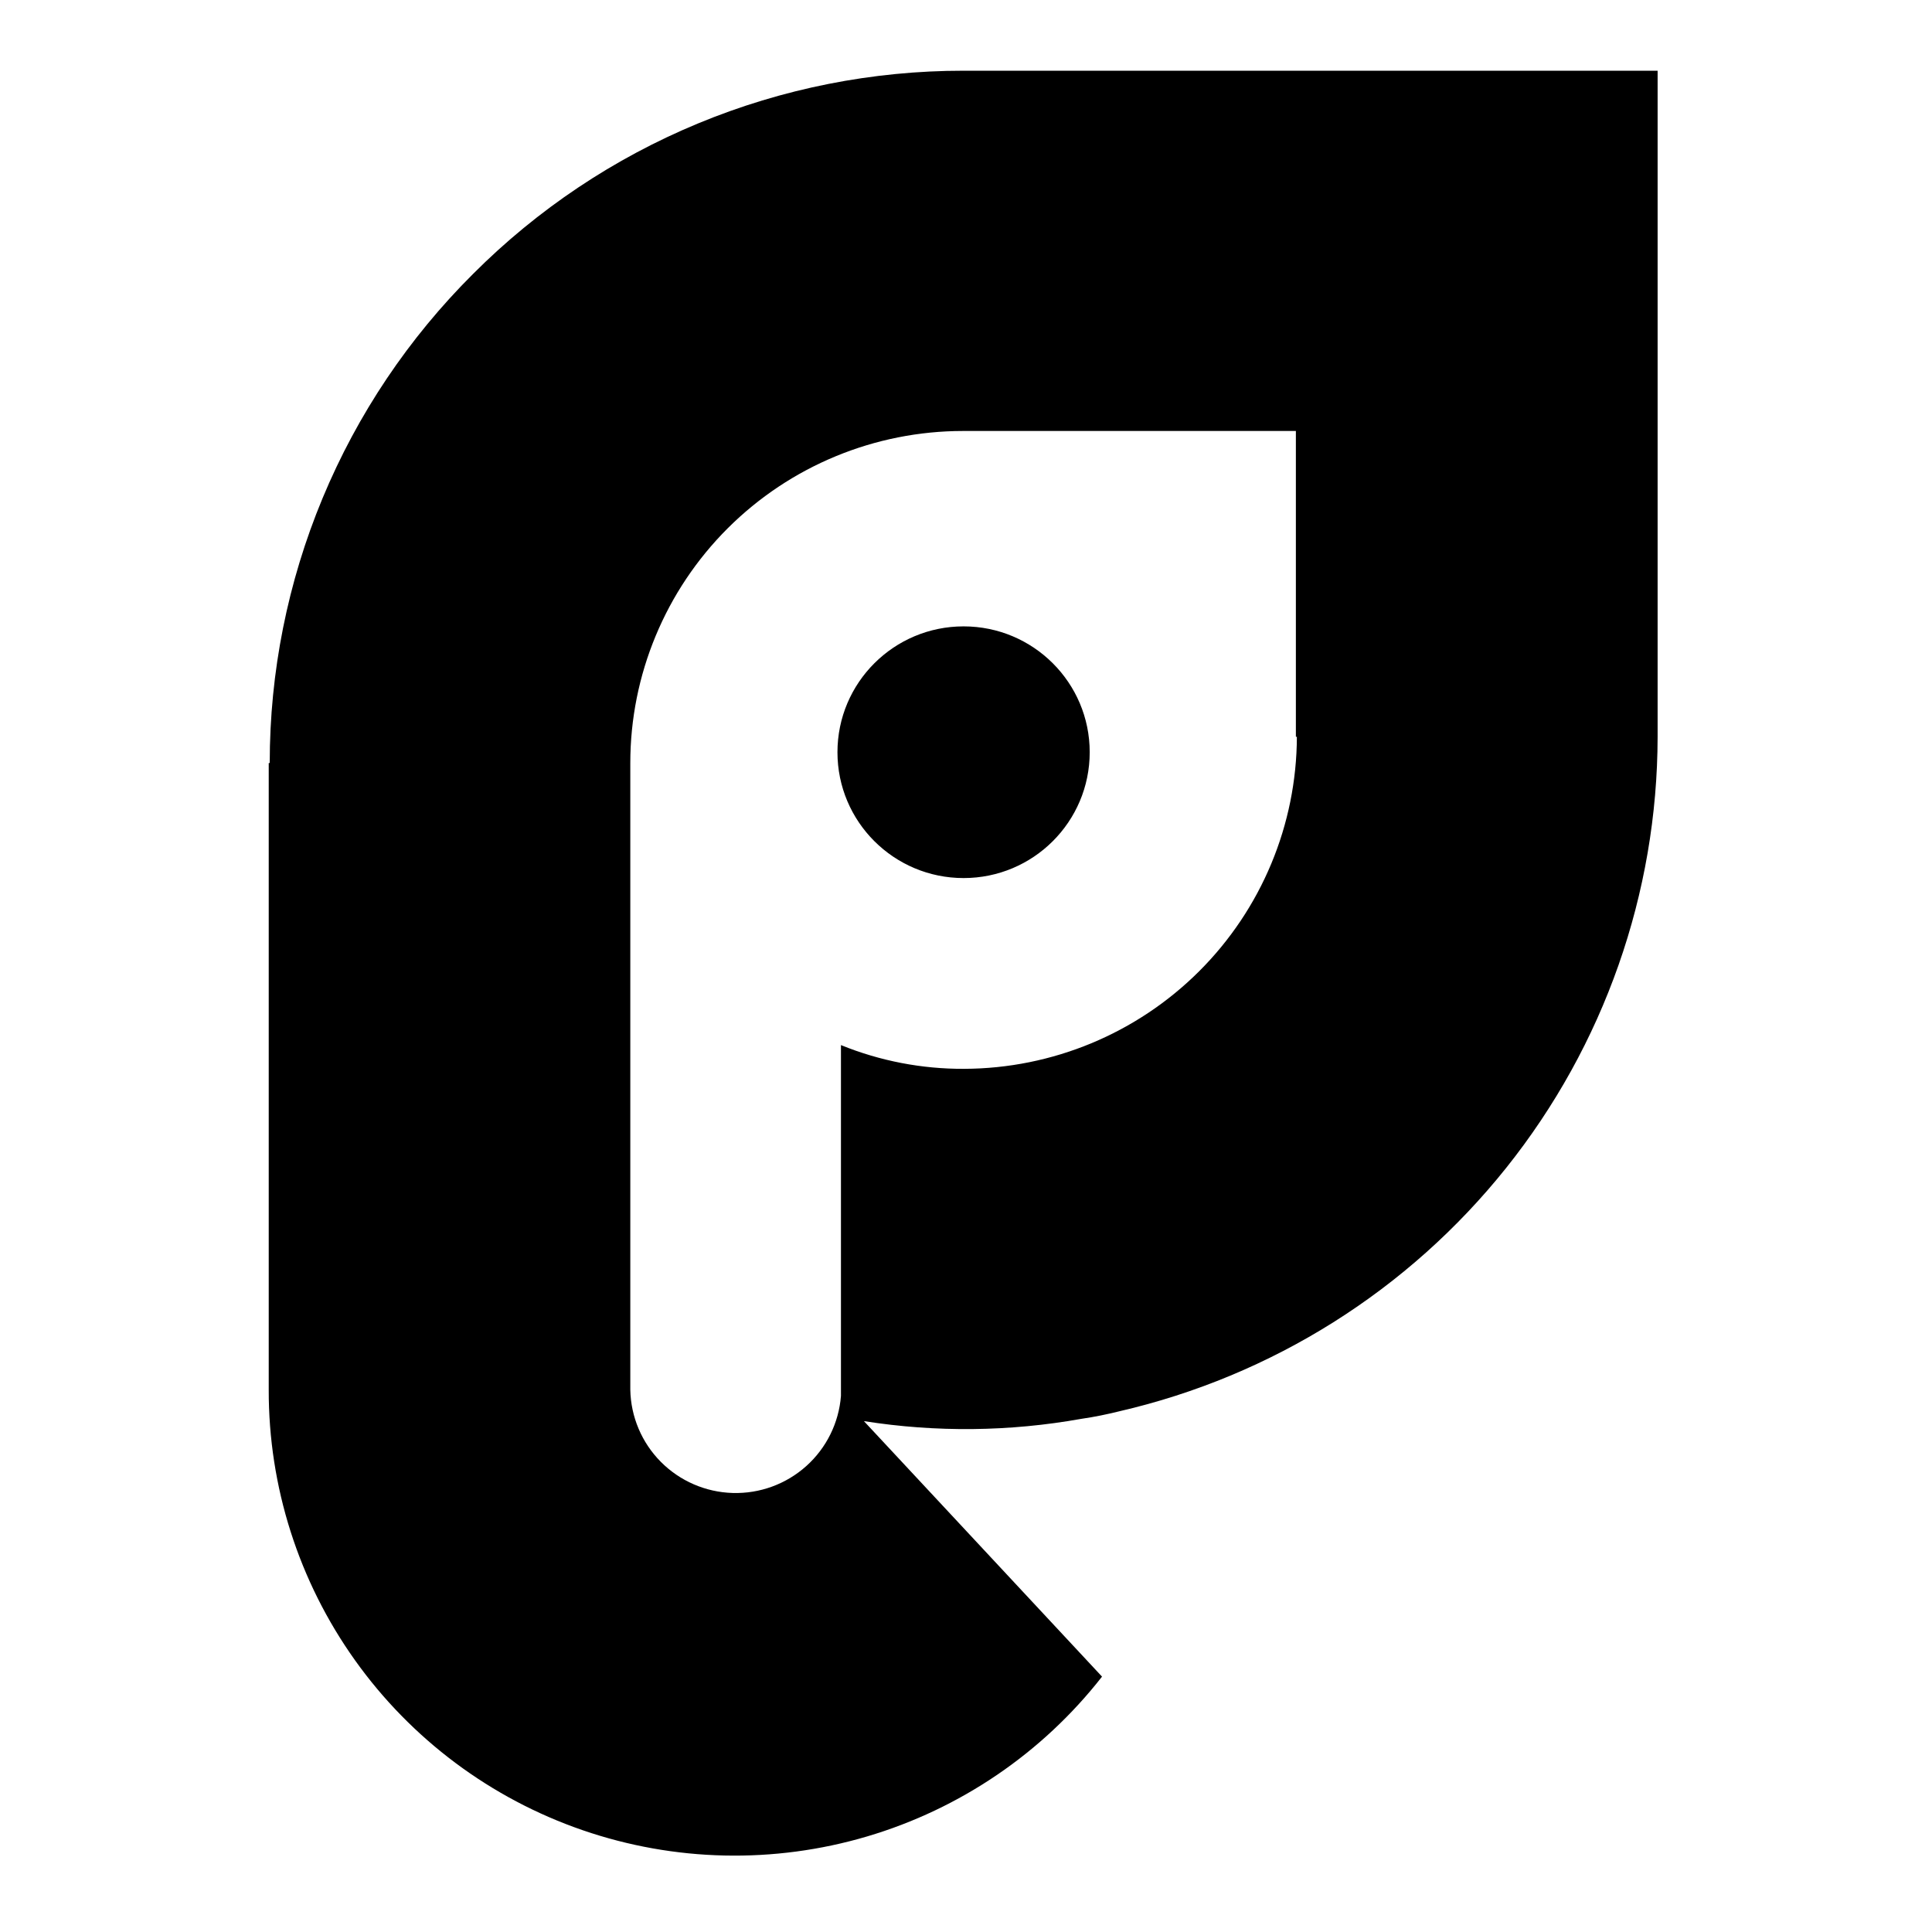 <svg width="683" height="683" viewBox="0 0 683 683" fill="none" xmlns="http://www.w3.org/2000/svg">
<path fill-rule="evenodd" clip-rule="evenodd" d="M114.043 176.105C126.388 146.425 144.485 119.467 167.295 96.779C190.026 74.011 217.042 55.948 246.793 43.63C276.542 31.312 308.438 24.98 340.647 25H586V260.47C585.924 315.824 567.068 369.523 532.504 412.823C497.939 456.121 449.703 486.472 395.648 498.932C391.353 499.989 386.883 500.928 382.354 501.573C356.933 506.134 330.925 506.412 305.412 502.394L389.589 592.721C368.474 619.736 339.426 639.492 306.506 649.226C273.586 658.961 238.441 658.186 205.983 647.012C173.525 635.838 145.379 614.823 125.48 586.904C105.581 558.986 94.925 525.56 95 491.302V269.742H95.353C95.347 237.607 101.698 205.787 114.043 176.105ZM423.911 343.369C445.953 321.375 458.378 291.572 458.471 260.47H458.118V152.36H340.471C309.268 152.36 279.345 164.727 257.282 186.74C235.219 208.755 222.824 238.611 222.824 269.742V491.302C223.004 500.861 226.864 509.982 233.603 516.777C240.343 523.572 249.445 527.519 259.022 527.798C268.6 528.078 277.916 524.668 285.043 518.278C292.168 511.887 296.555 503.006 297.294 493.474V369.46C311.113 375.076 325.903 377.927 340.824 377.852C371.998 377.759 401.867 365.362 423.911 343.369ZM385.233 265.924C385.233 290.495 365.27 310.412 340.646 310.412C316.02 310.412 296.057 290.495 296.057 265.924C296.057 241.354 316.02 221.436 340.646 221.436C365.27 221.436 385.233 241.354 385.233 265.924Z" fill="black"/>
</svg>
